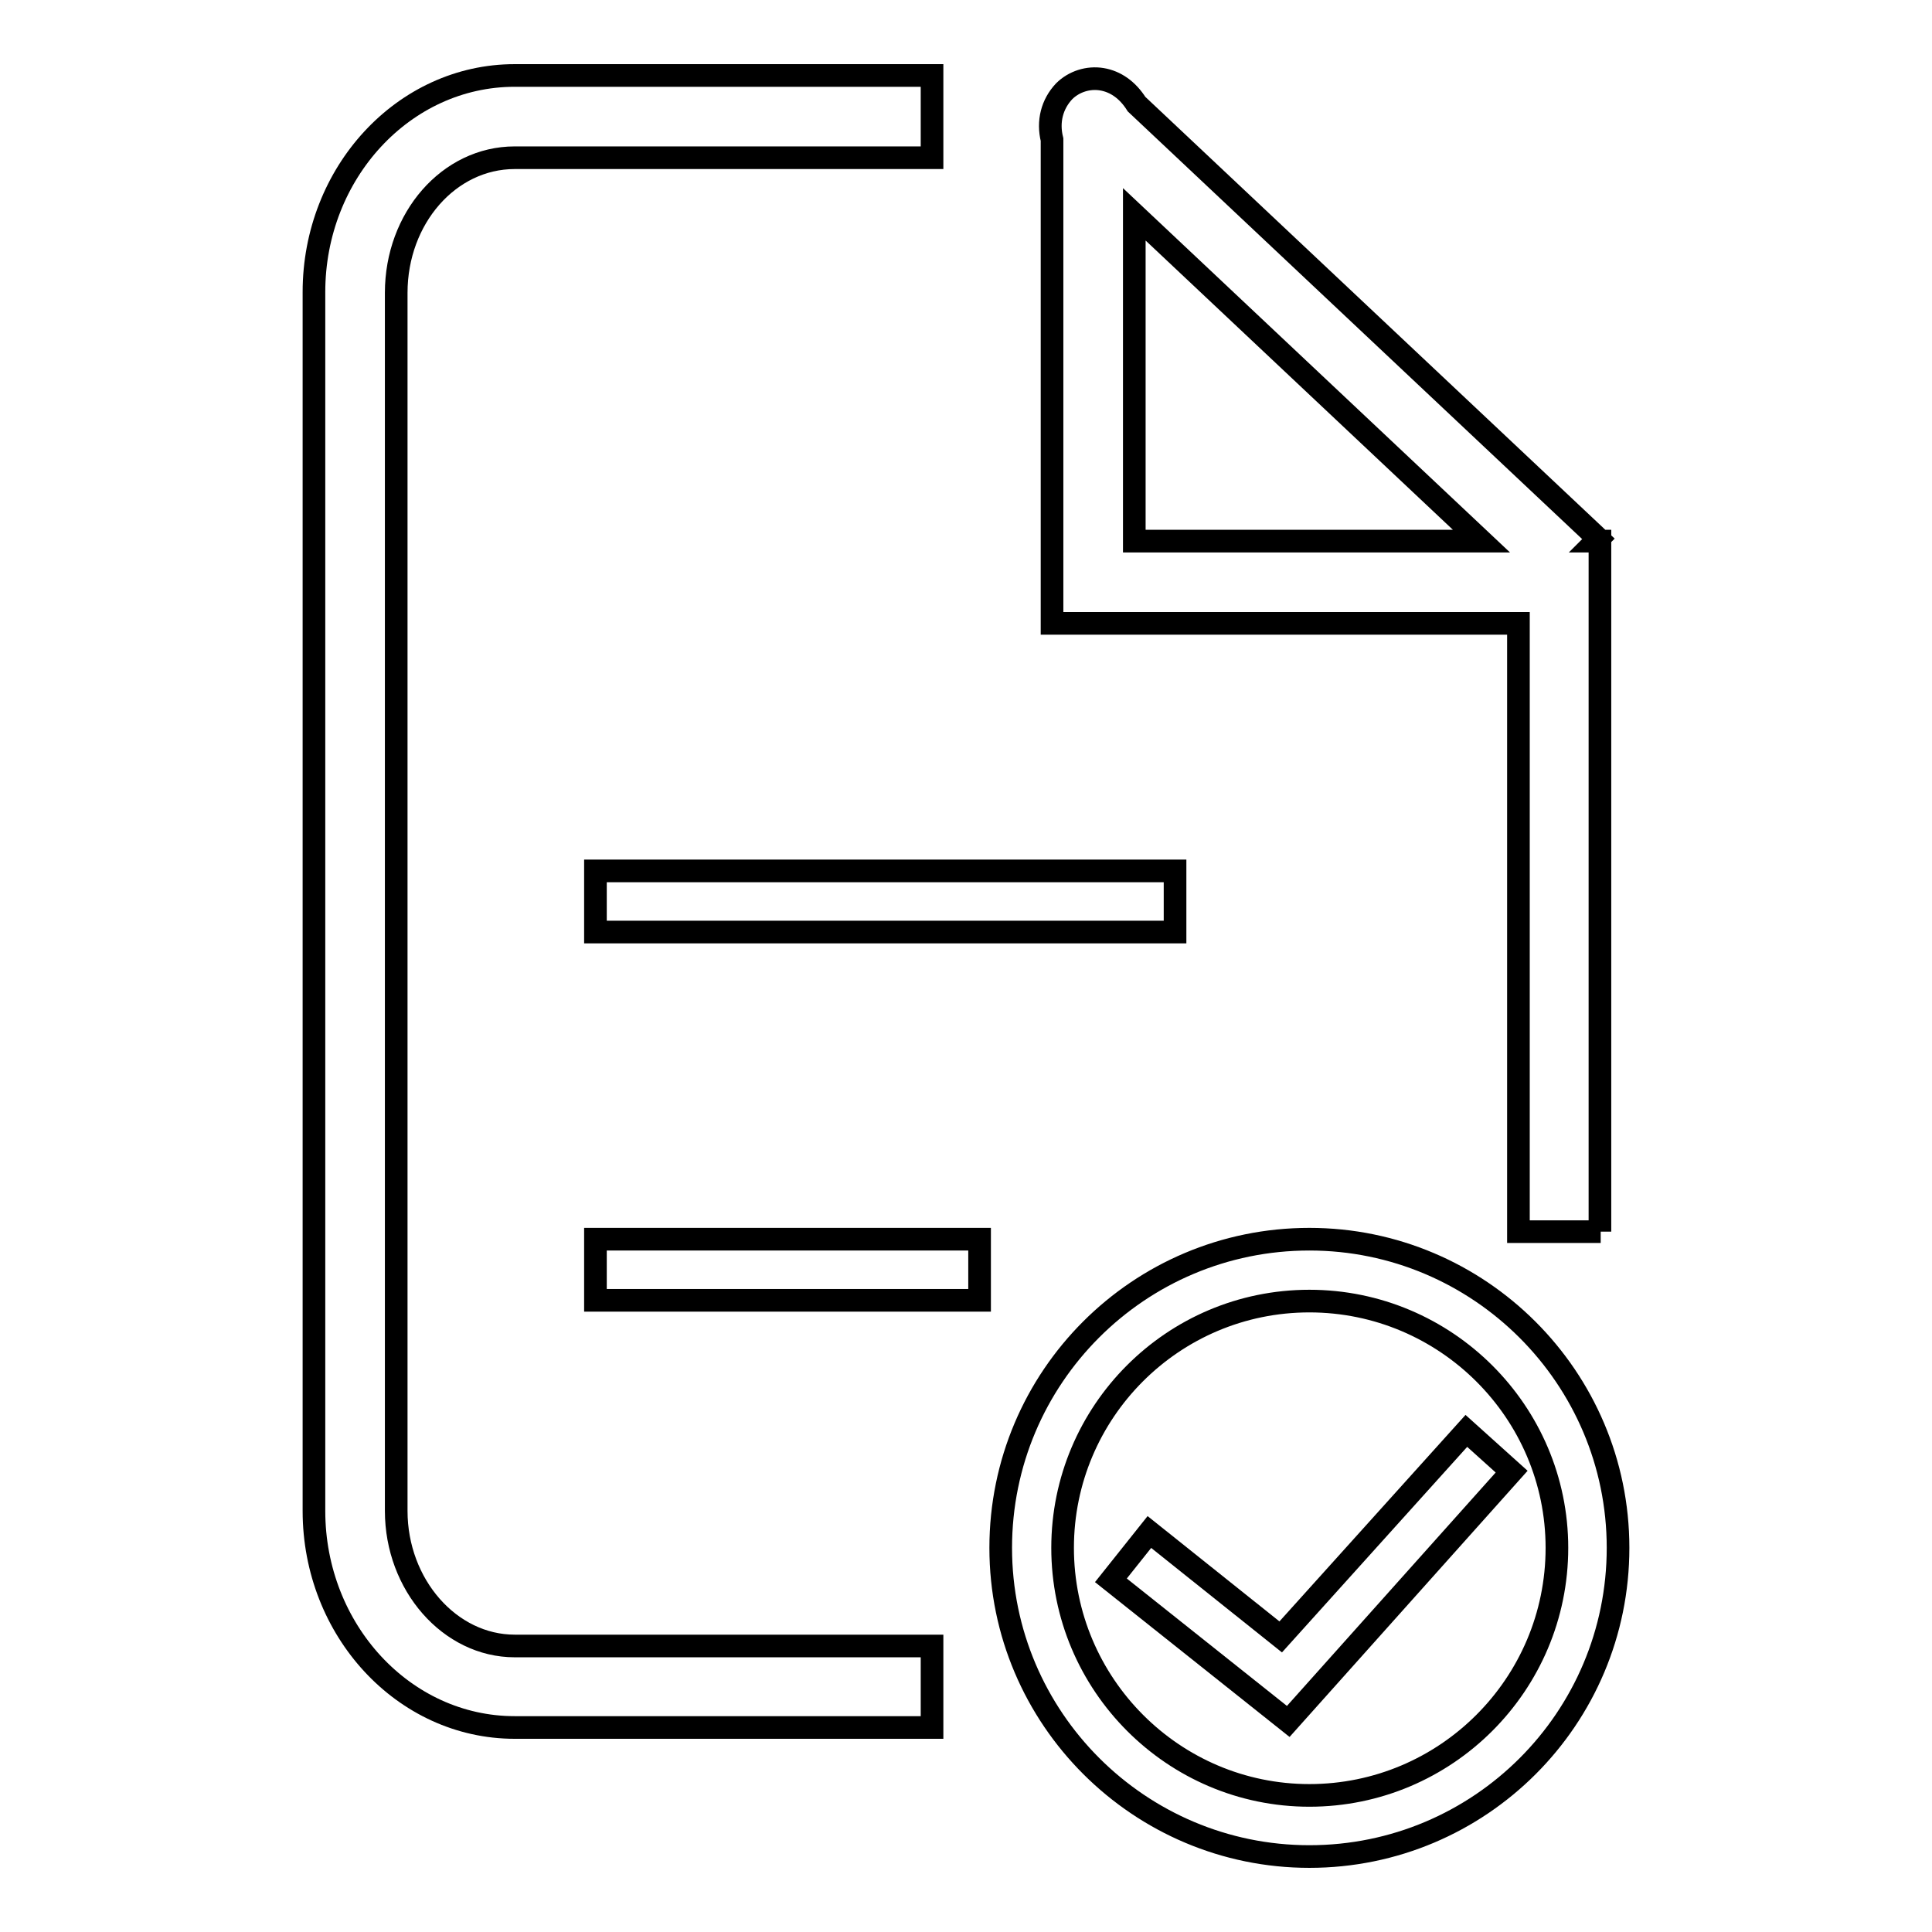<?xml version="1.0" encoding="utf-8"?>
<!-- Svg Vector Icons : http://www.onlinewebfonts.com/icon -->
<!DOCTYPE svg PUBLIC "-//W3C//DTD SVG 1.1//EN" "http://www.w3.org/Graphics/SVG/1.1/DTD/svg11.dtd">
<svg version="1.1" xmlns="http://www.w3.org/2000/svg" xmlns:xlink="http://www.w3.org/1999/xlink" x="0px" y="0px" viewBox="0 0 256 256" enable-background="new 0 0 256 256" xml:space="preserve">
<g><g><path stroke-width="3" fill-opacity="0" stroke="#000000"  d="M123.5,228.9H68.2c-14.7,0-26.6-12.9-26.6-28.7V38.7C41.6,22.9,53.5,10,68.2,10h55.3v10.9H68.2c-8.7,0-15.7,8-15.7,17.9v161.4c0,9.8,7.1,17.9,15.7,17.9h55.3L123.5,228.9L123.5,228.9z"/><path stroke-width="3" fill-opacity="0" stroke="#000000"  d="M212.1,163.2h-10.9V82.6h-61.8V18.5c-0.6-2.4,0-4.7,1.6-6.4c1.3-1.3,3.2-1.9,5-1.6c1.8,0.3,3.4,1.4,4.6,3.3l61.2,57.6l-0.3,0.3h0.5V163.2z M150.3,71.7h46l-46-43.3V71.7z"/><path stroke-width="3" fill-opacity="0" stroke="#000000"  d="M173.5,246c-22.5,0-40.9-18.3-40.9-40.9s18.3-40.9,40.9-40.9c22.5,0,40.9,18.3,40.9,40.9S196.1,246,173.5,246z M173.5,172.4c-18.1,0-32.7,14.7-32.7,32.7c0,18.1,14.7,32.8,32.7,32.8c18.1,0,32.8-14.7,32.8-32.8C206.3,187.1,191.6,172.4,173.5,172.4z"/><path stroke-width="3" fill-opacity="0" stroke="#000000"  d="M170.7,228.1l-23.5-18.7l5.1-6.4l17.4,13.9l24.6-27.3l6,5.4L170.7,228.1z"/><path stroke-width="3" fill-opacity="0" stroke="#000000"  d="M78.9,115.4h76.8v8.1H78.9V115.4z"/><path stroke-width="3" fill-opacity="0" stroke="#000000"  d="M78.9,164.2h50.9v8.1H78.9V164.2z"/></g></g>
</svg>